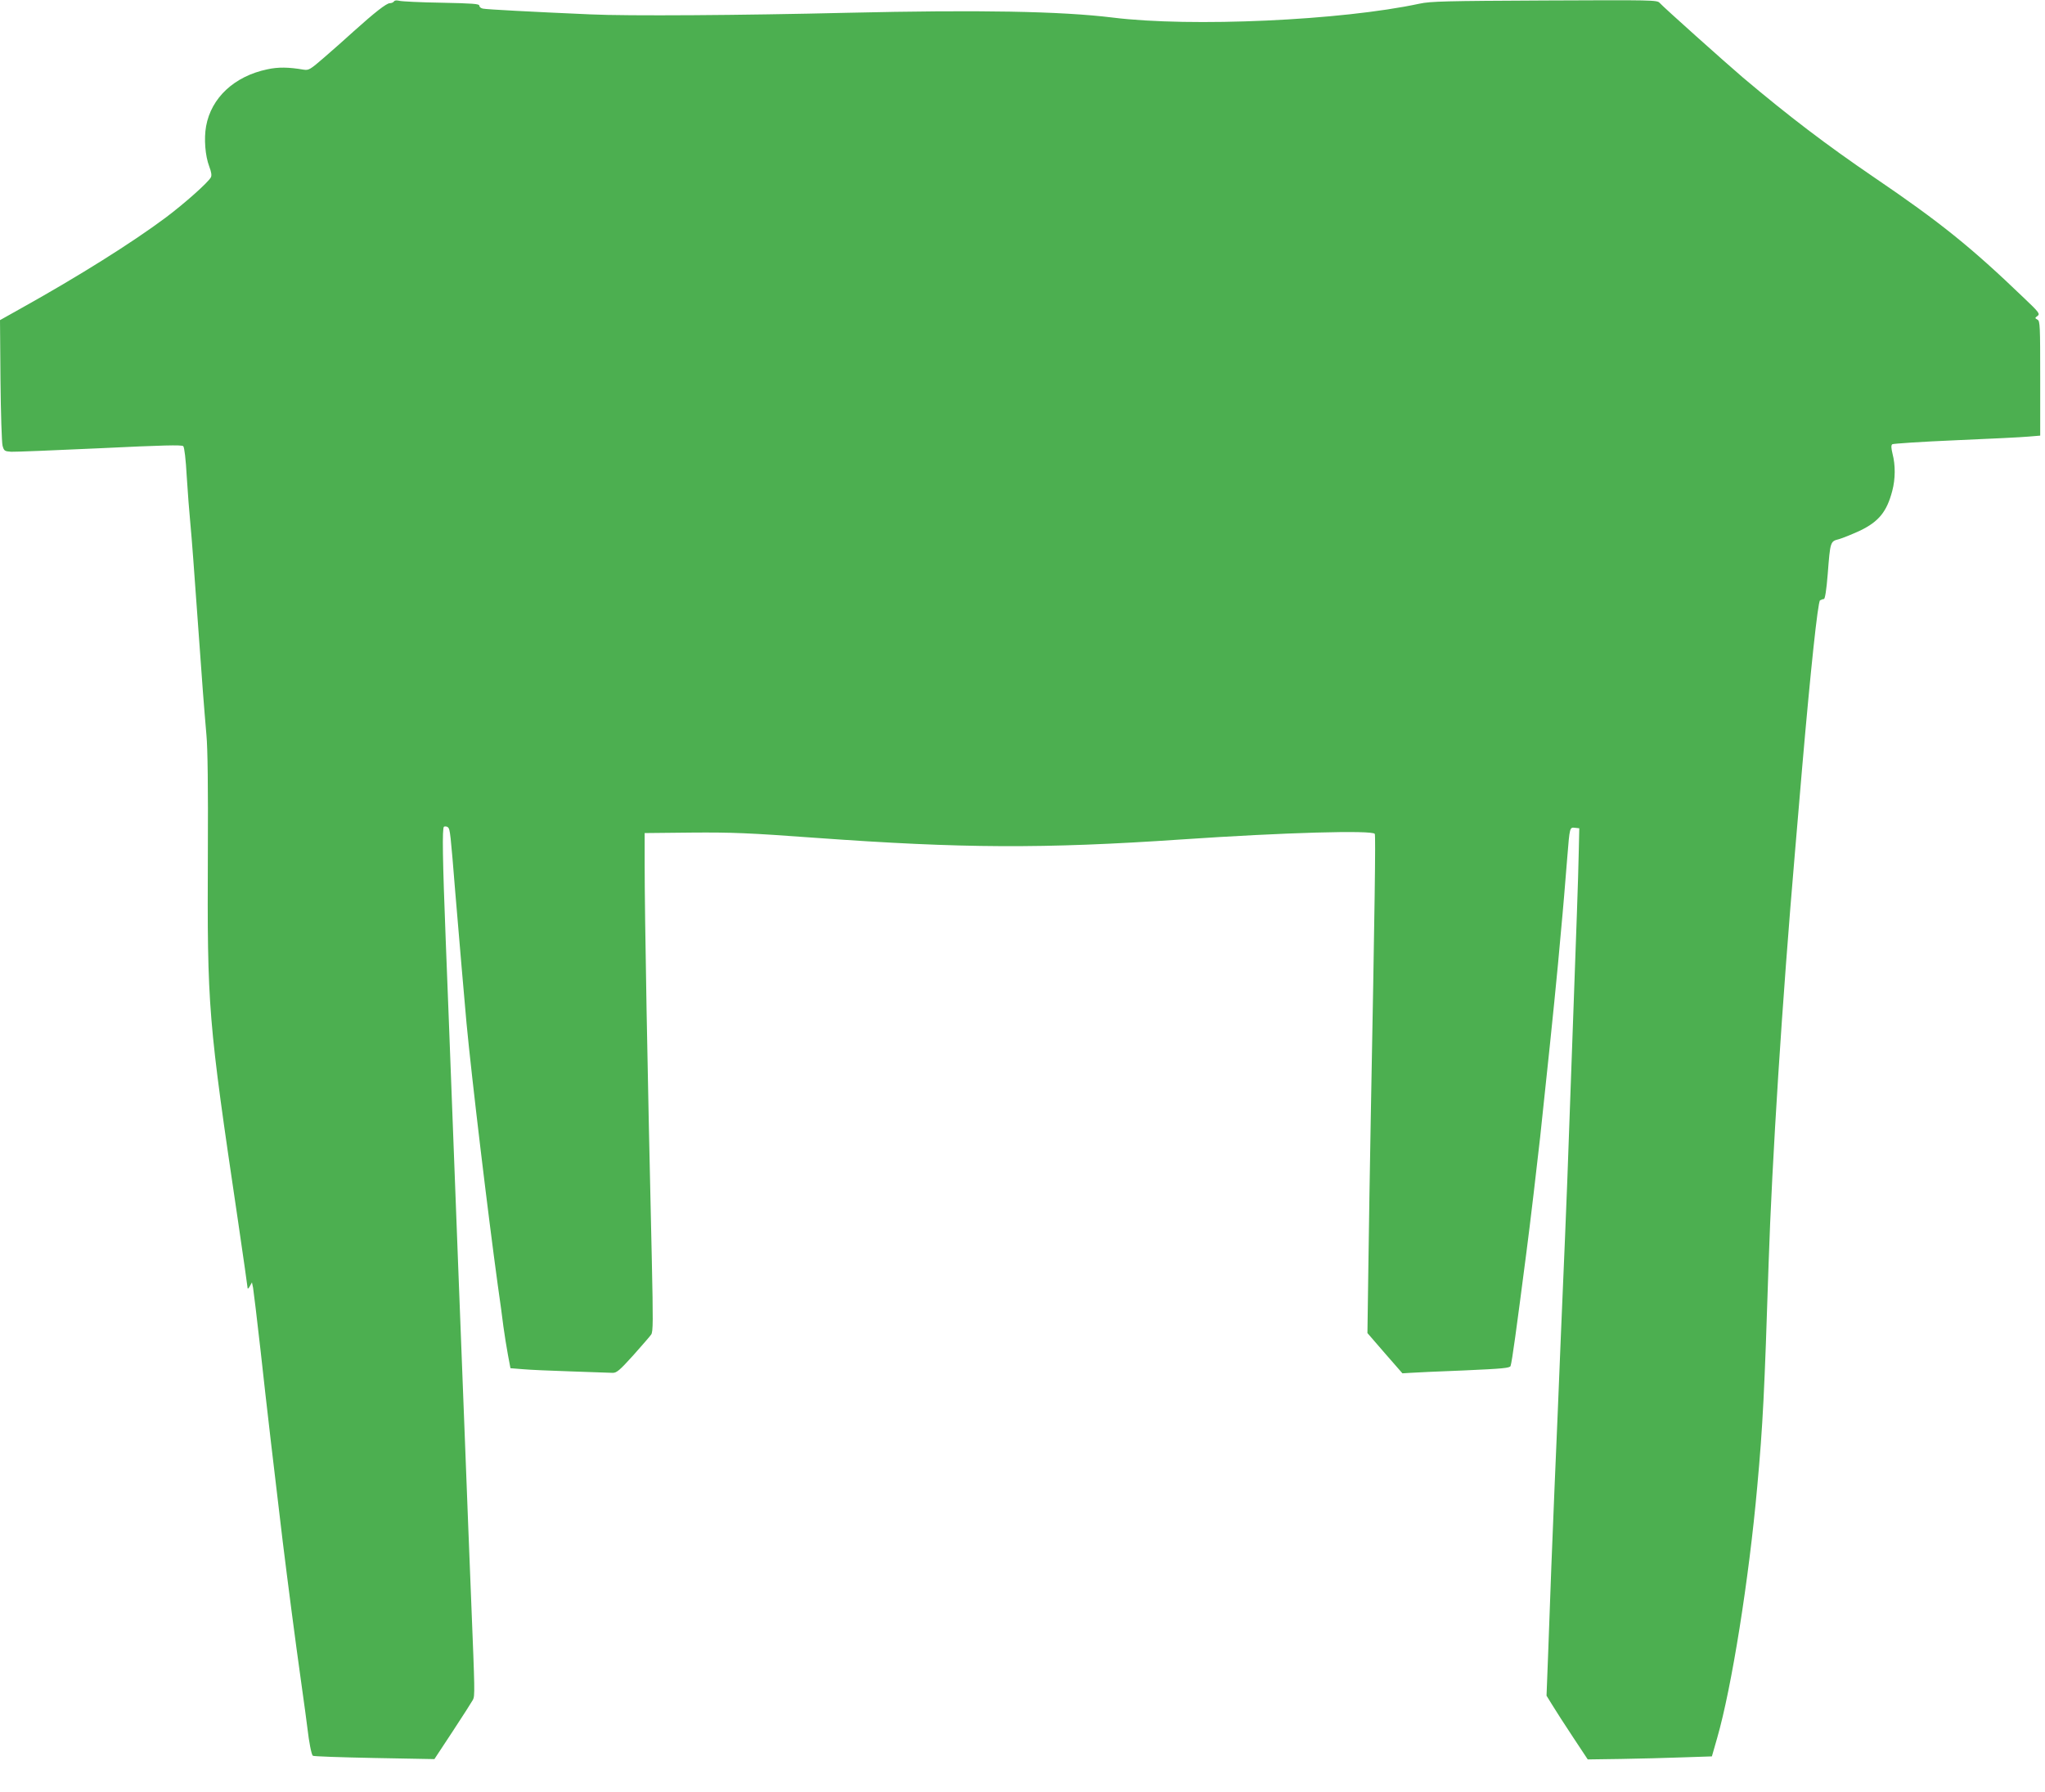 <?xml version="1.0" standalone="no"?>
<!DOCTYPE svg PUBLIC "-//W3C//DTD SVG 20010904//EN"
 "http://www.w3.org/TR/2001/REC-SVG-20010904/DTD/svg10.dtd">
<svg version="1.0" xmlns="http://www.w3.org/2000/svg"
 width="1280pt" height="1122pt" viewBox="0 0 1280 1122"
 preserveAspectRatio="xMidYMid meet">
<g transform="translate(0,1122) scale(0.1,-0.1)"
fill="#4caf50" stroke="none">
<path d="M2466 11211 c-4 -6 -16 -11 -26 -11 -21 0 -96 -59 -225 -175 -49 -45
-133 -119 -185 -164 -89 -77 -97 -82 -130 -77 -94 16 -159 17 -227 2 -206 -43
-351 -178 -383 -356 -14 -78 -6 -185 20 -253 13 -34 16 -55 10 -67 -17 -32
-164 -163 -284 -253 -212 -158 -547 -368 -904 -567 l-132 -74 3 -376 c2 -206
8 -391 13 -410 9 -33 13 -35 54 -38 25 -1 275 9 555 22 393 19 513 22 522 13
7 -7 16 -81 22 -192 6 -99 16 -223 21 -275 5 -52 14 -162 20 -245 11 -149 22
-302 40 -550 5 -71 14 -195 20 -275 6 -80 16 -201 22 -270 8 -83 11 -332 9
-735 -4 -984 0 -1034 189 -2310 33 -225 60 -414 60 -420 1 -5 7 1 14 14 l13
23 7 -33 c3 -19 25 -196 47 -394 36 -332 91 -799 138 -1190 32 -260 79 -623
116 -885 19 -135 37 -267 40 -295 9 -78 24 -158 33 -166 4 -4 177 -10 384 -14
l377 -7 114 173 c63 96 120 185 127 198 13 25 12 54 -10 601 -5 129 -14 357
-20 505 -6 149 -15 383 -20 520 -21 533 -60 1554 -100 2610 -6 149 -15 380
-20 515 -20 513 -23 707 -11 715 7 3 18 2 25 -4 13 -11 16 -38 46 -411 27
-322 55 -649 70 -815 33 -349 135 -1198 195 -1635 14 -96 30 -215 36 -265 7
-49 19 -128 28 -175 l16 -85 75 -6 c41 -4 179 -10 305 -14 127 -5 243 -8 259
-9 25 -1 44 15 129 109 54 61 105 119 113 131 12 17 12 87 4 460 -28 1211 -45
2157 -45 2489 l0 190 292 3 c254 2 357 -2 780 -33 914 -66 1421 -69 2288 -10
645 44 1195 59 1210 35 6 -10 0 -453 -25 -1770 -5 -278 -12 -696 -15 -930 l-6
-425 109 -126 110 -126 49 3 c26 2 177 9 335 15 246 11 288 15 293 28 10 34
34 209 99 711 20 150 73 600 86 721 5 52 19 180 30 284 42 391 81 778 99 990
7 72 16 177 21 235 5 58 14 168 20 245 15 187 15 187 48 183 l27 -3 -3 -135
c-1 -74 -7 -254 -12 -400 -5 -146 -14 -398 -20 -560 -11 -314 -24 -664 -40
-1110 -10 -257 -15 -381 -40 -965 -5 -126 -14 -347 -20 -490 -6 -143 -15 -354
-20 -470 -5 -115 -14 -338 -20 -495 -6 -157 -15 -402 -20 -545 l-10 -260 37
-60 c20 -33 78 -123 129 -200 l92 -139 209 3 c114 2 289 6 388 10 l180 6 33
115 c91 316 199 994 251 1575 35 383 45 587 71 1395 21 641 85 1645 165 2575
8 94 28 332 45 530 52 601 98 1038 112 1047 7 4 18 8 24 8 7 0 16 56 24 156
16 206 16 205 71 219 24 7 83 31 131 53 118 57 168 119 202 249 20 75 20 162
2 231 -9 38 -10 54 -2 61 6 4 184 16 396 25 212 9 418 19 458 23 l72 6 0 358
c0 331 -1 359 -17 368 -17 9 -17 11 0 23 17 13 11 22 -85 113 -332 319 -526
475 -938 755 -298 203 -532 381 -820 624 -109 93 -497 440 -522 468 -16 18
-43 18 -720 15 -619 -3 -713 -5 -783 -20 -488 -105 -1430 -148 -1920 -87 -327
40 -836 49 -1660 30 -665 -16 -1377 -21 -1610 -10 -367 16 -649 31 -672 36
-13 2 -23 11 -23 19 0 11 -41 14 -237 18 -131 2 -250 8 -264 12 -16 4 -29 3
-33 -4z"/>
</g>
</svg>
